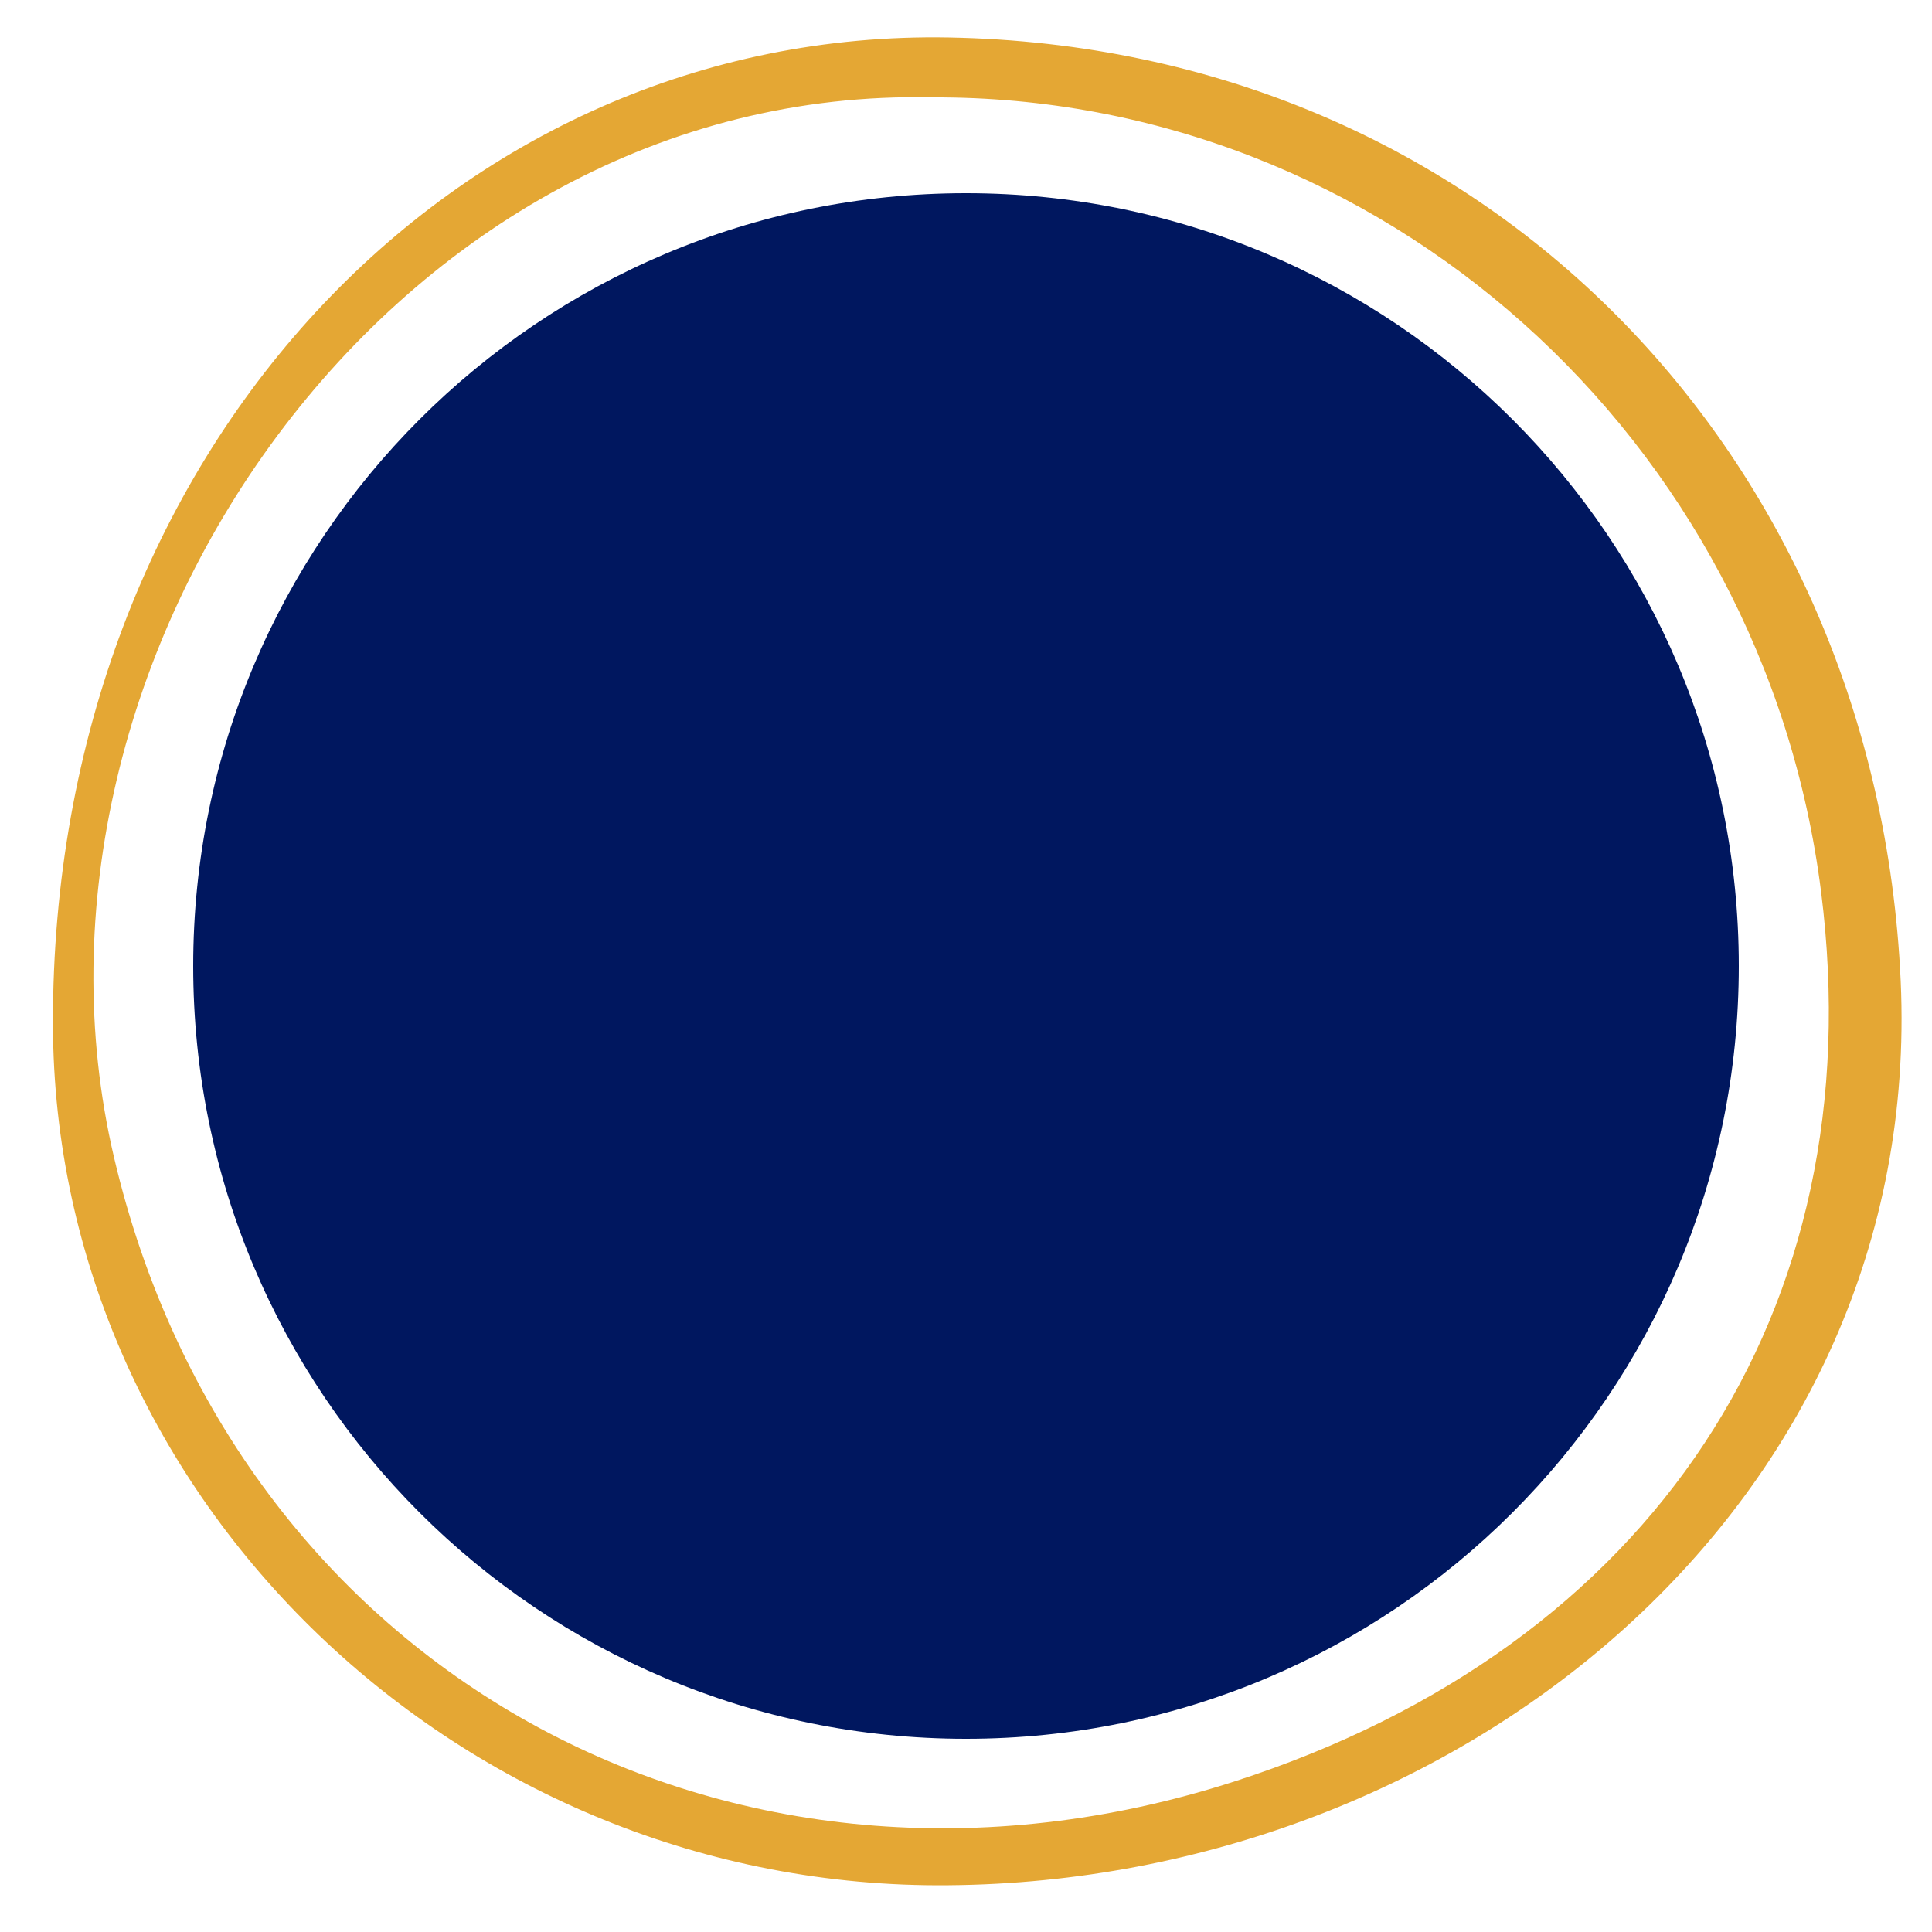 <?xml version="1.0" encoding="utf-8"?>
<!-- Generator: Adobe Illustrator 22.0.0, SVG Export Plug-In . SVG Version: 6.00 Build 0)  -->
<!DOCTYPE svg PUBLIC "-//W3C//DTD SVG 1.1//EN" "http://www.w3.org/Graphics/SVG/1.1/DTD/svg11.dtd">
<svg version="1.1" id="Layer_1" xmlns="http://www.w3.org/2000/svg" xmlns:xlink="http://www.w3.org/1999/xlink" x="0px" y="0px"
	 viewBox="0 0 500 500" style="enable-background:new 0 0 500 500;" xml:space="preserve">
<style type="text/css">
	.st0{fill:#E4A734;}
	.st1{fill:#00175F;}
</style>
<title>dot-2</title>
<path class="st0" d="M245.5,487.9c-125.8,1.3-231.6-99.7-231.8-222.9C13.4,116.6,118,7.4,245.5,9.7
	c139.1,2.5,240.2,108.4,246.4,244.2C498,389.2,377.9,486.8,245.5,487.9 M241.3,25.2C101.9,22-0.8,170.5,29.5,299.5
	c31.1,132.8,159.3,203.7,290.1,161.5c108.1-34.9,165.4-121.7,151.7-230.2C456.4,113.2,357.4,24.7,241.3,25.2"/>
<path class="st1" d="M450,250c0,110.5-89.5,200-200,200S50,360.5,50,250S139.5,50,250,50S450,139.5,450,250"/>
</svg>
